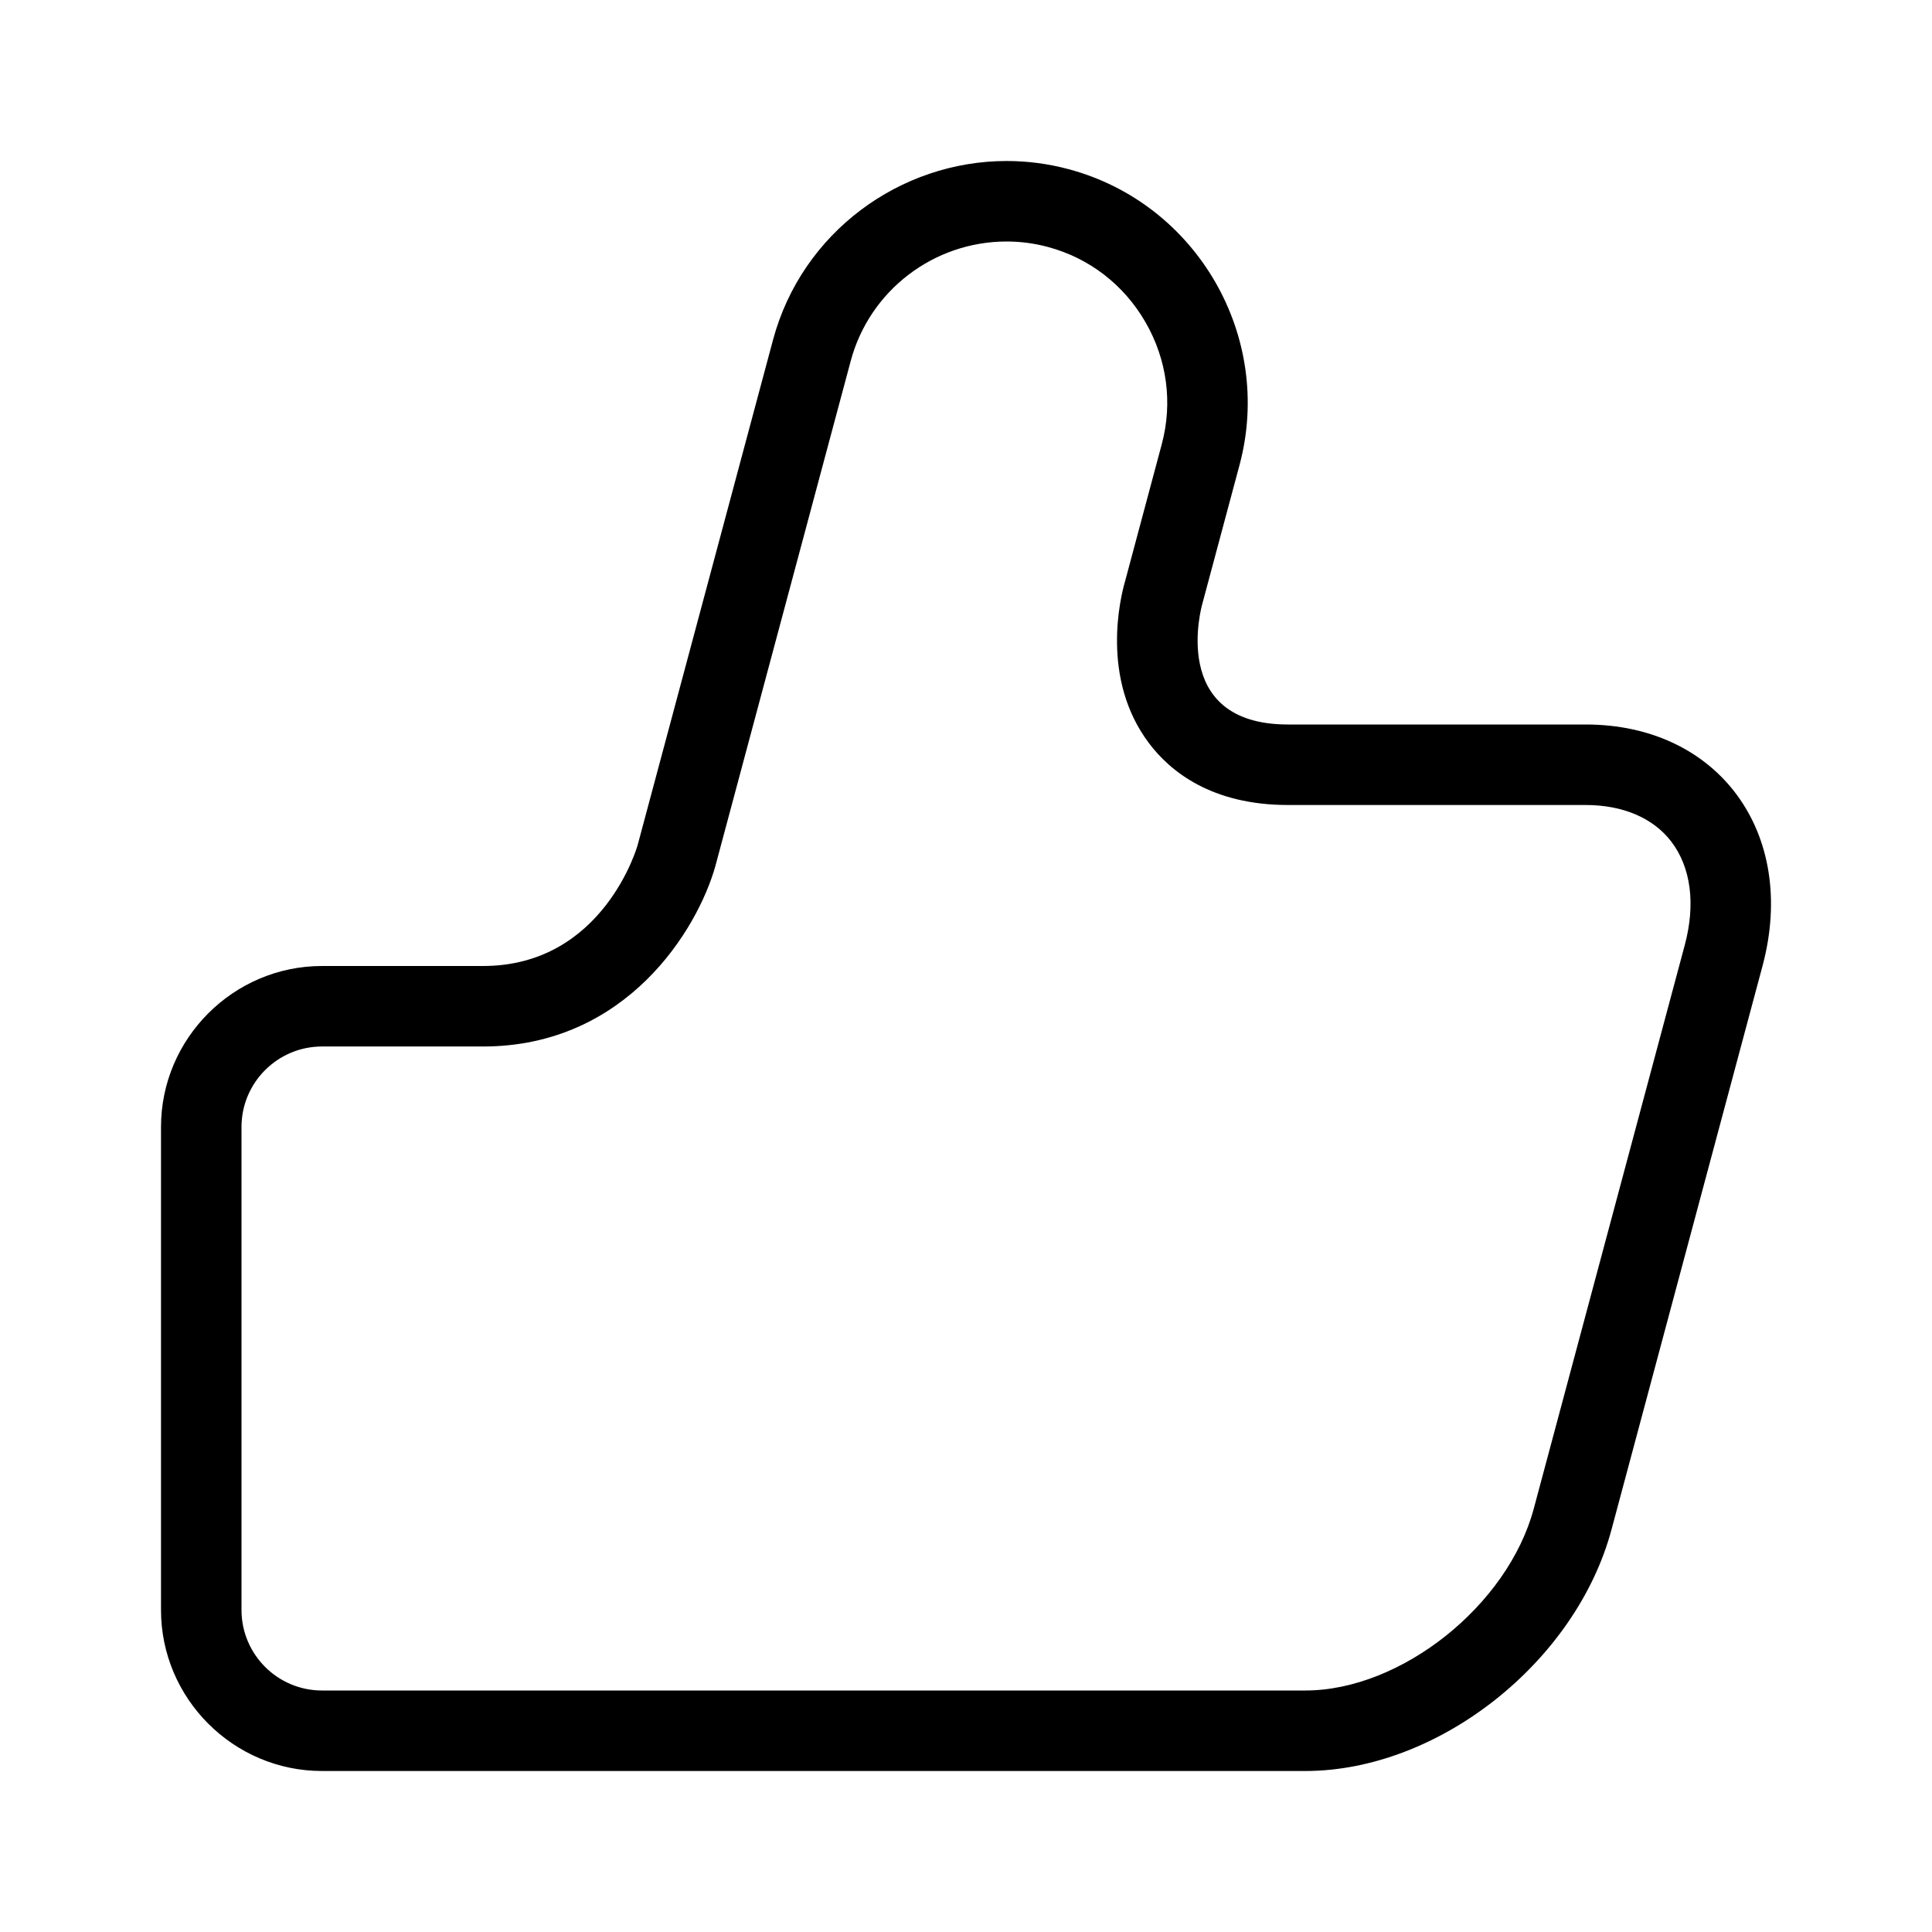 <?xml version="1.0" encoding="utf-8"?>
<svg version="1.1" xmlns="http://www.w3.org/2000/svg" xmlns:xlink="http://www.w3.org/1999/xlink" x="0px" y="0px"
	 viewBox="0 0 48 48" style="enable-background:new 0 0 48 48;" xml:space="preserve">
<g id="Your_Icons">
	<path d="M8,44h24.43c3.3,0,6.723-2.7,7.608-6l3.751-14c0.884-3.3-1.092-6-4.392-6c0,0-4.397,0-7.397,0s-2.128-3-2.128-3
		l0.924-3.448c0.854-3.188-1.055-6.494-4.243-7.348C26.039,4.066,25.52,4,25.01,4c-2.649,0-5.089,1.774-5.805,4.446L15.841,21
		c0,0-0.841,3-3.841,3c-2,0-4,0-4,0c-2.2,0-4,1.8-4,4v12C4,42.2,5.8,44,8,44z M6,28c0-1.103,0.897-2,2-2h4
		c3.572,0,5.334-2.917,5.773-4.482l3.364-12.554C21.605,7.219,23.197,6,25.01,6c0.345,0,0.69,0.046,1.026,0.136
		c1.026,0.275,1.886,0.938,2.422,1.867c0.537,0.929,0.681,2.006,0.406,3.032l-0.912,3.407c-0.113,0.389-0.616,2.411,0.59,4.017
		C29.069,19.162,30.098,20,32,20h7.397c0.921,0,1.675,0.322,2.123,0.906c0.491,0.64,0.611,1.555,0.337,2.576l-3.751,14
		C37.461,39.889,34.809,42,32.43,42H8c-1.103,0-2-0.897-2-2V28z"/>
</g>
</svg>
